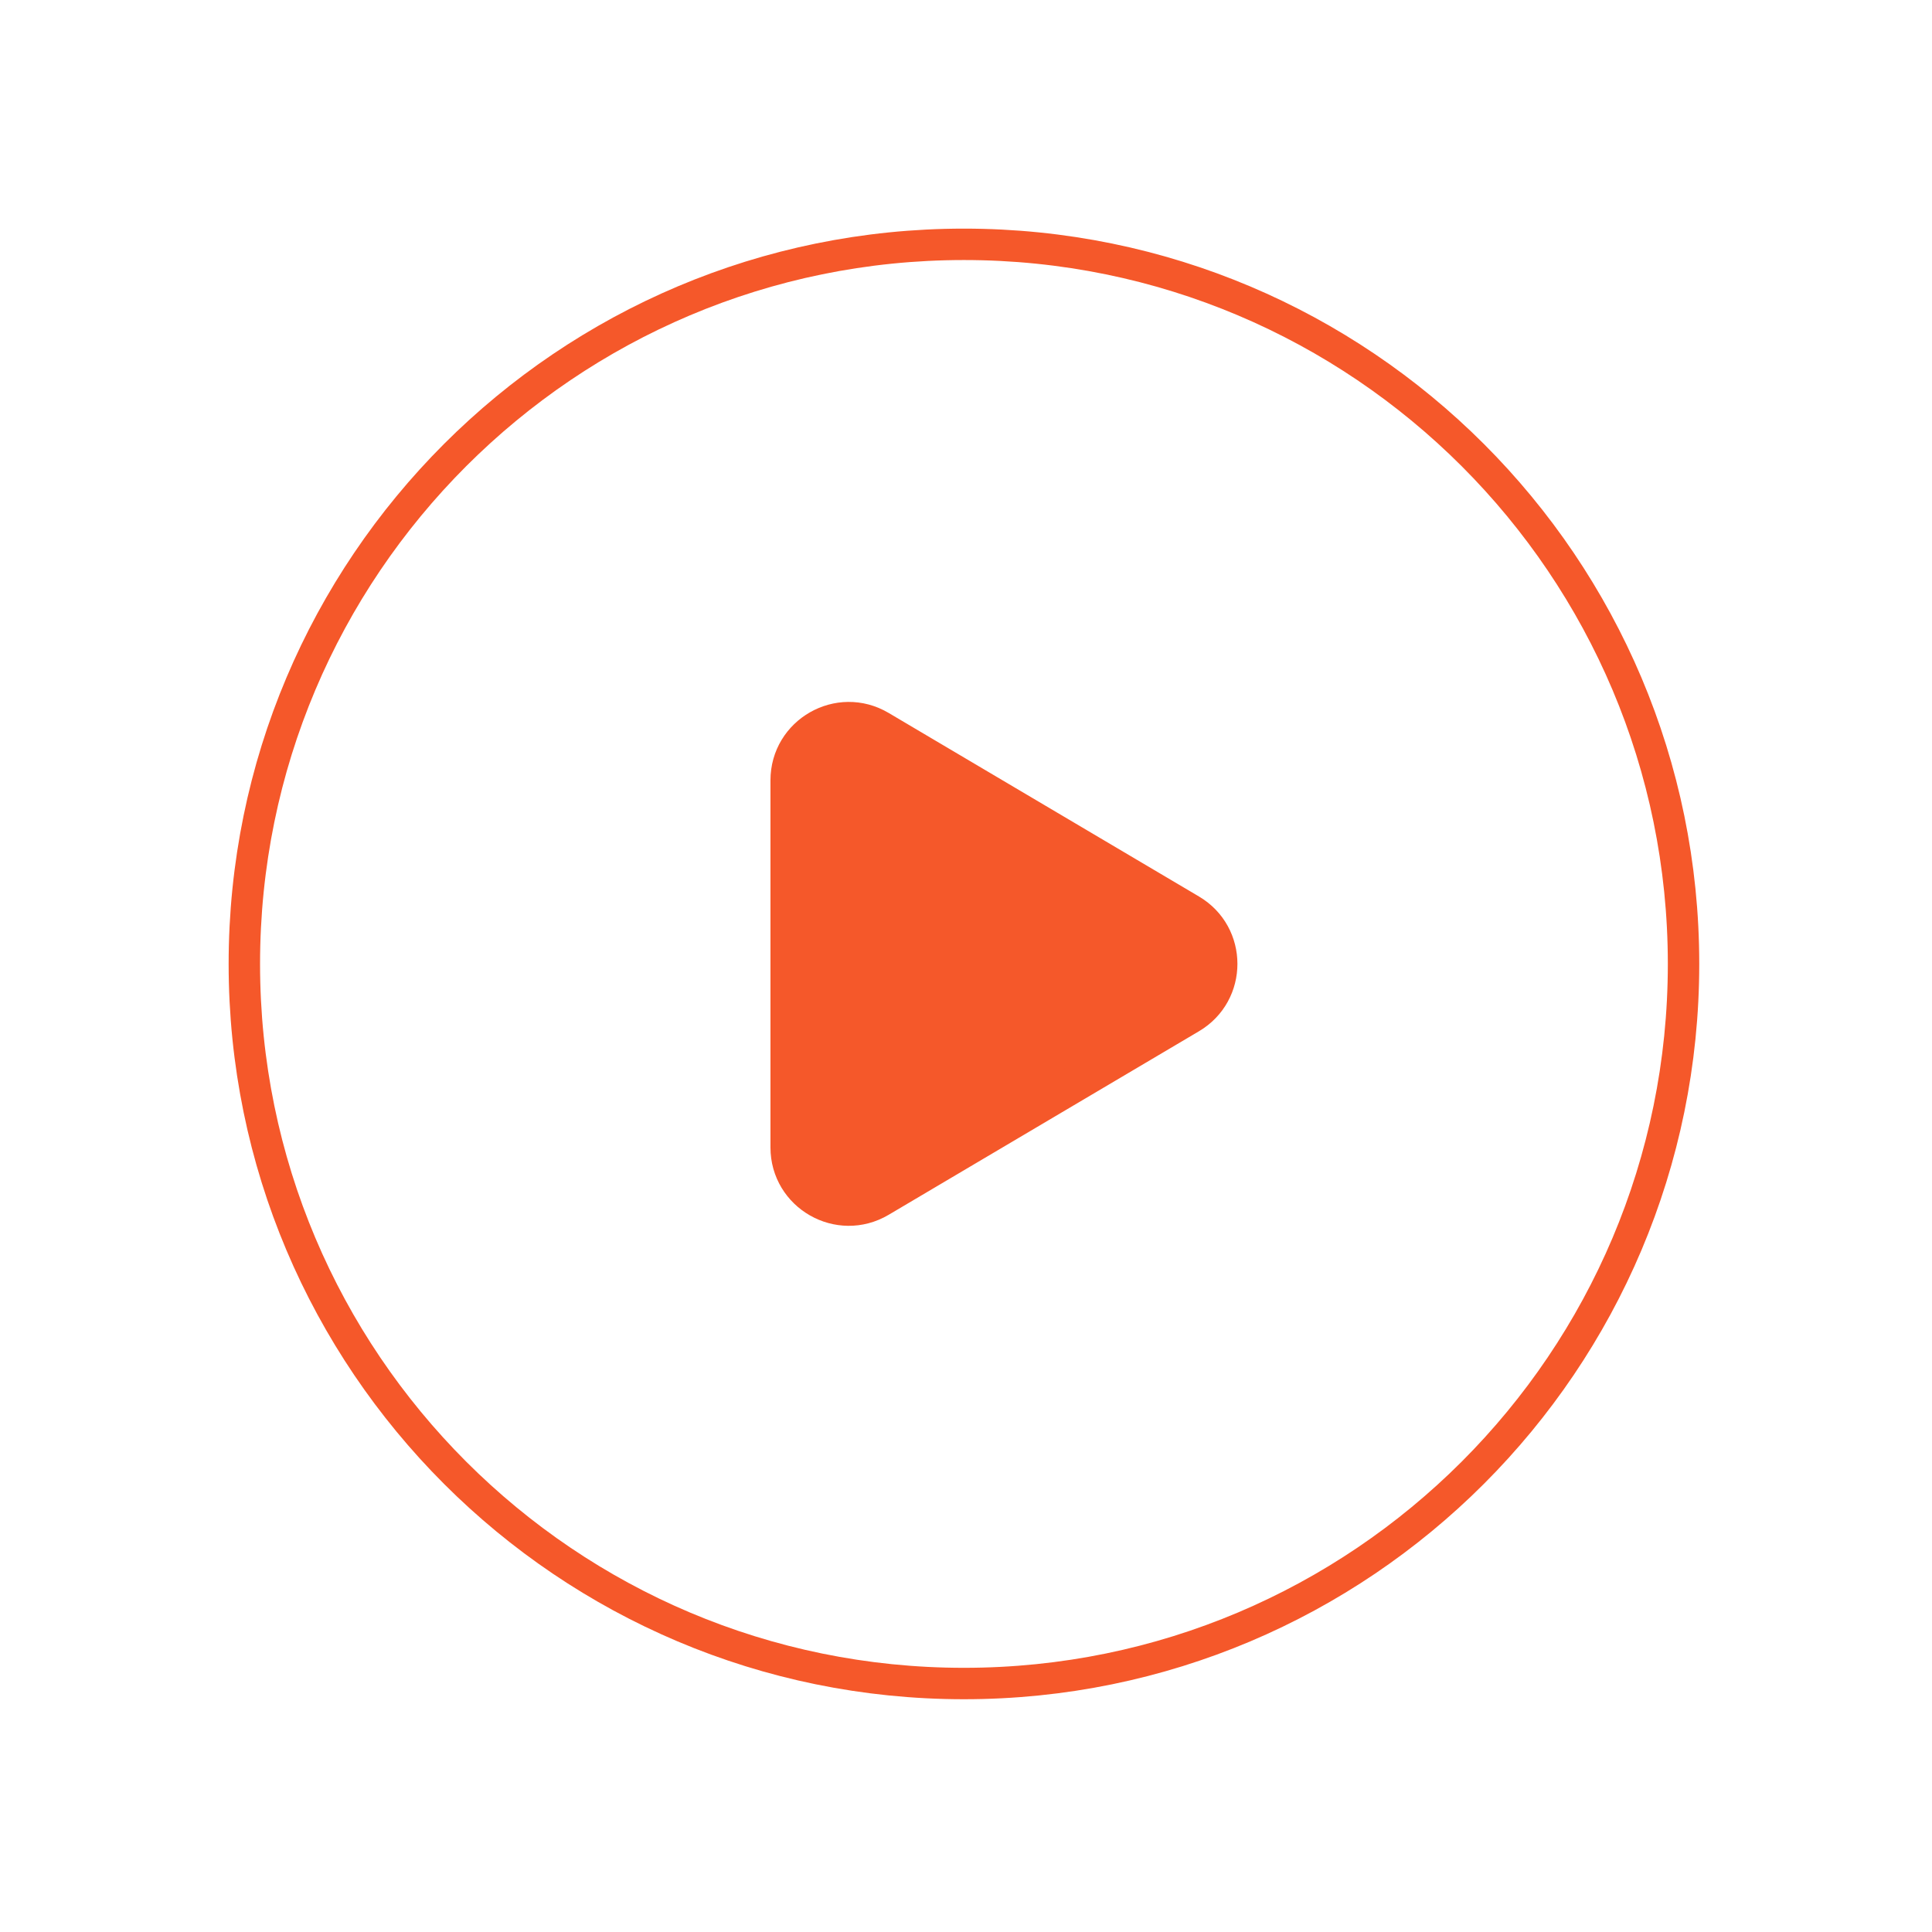 <?xml version="1.0" encoding="UTF-8"?> <svg xmlns="http://www.w3.org/2000/svg" width="123" height="123" viewBox="0 0 123 123" fill="none"><path fill-rule="evenodd" clip-rule="evenodd" d="M107.182 61.368V61.368C107.182 86.672 86.673 107.181 61.369 107.181V107.181C36.065 107.181 15.556 86.672 15.556 61.368V61.368C15.556 36.064 36.065 15.555 61.369 15.555V15.555C86.673 15.555 107.182 36.064 107.182 61.368Z" stroke="#F5582A" stroke-width="2" stroke-linecap="round" stroke-linejoin="round"></path><path fill-rule="evenodd" clip-rule="evenodd" d="M55.979 46.391L75.739 58.079C78.239 59.555 78.239 63.174 75.739 64.65L55.979 76.338C53.434 77.844 50.217 76.007 50.217 73.049V49.68C50.217 46.722 53.434 44.885 55.979 46.391Z" fill="#F5582A" stroke="#F5582A" stroke-width="2.332" stroke-linecap="round" stroke-linejoin="round"></path></svg> 